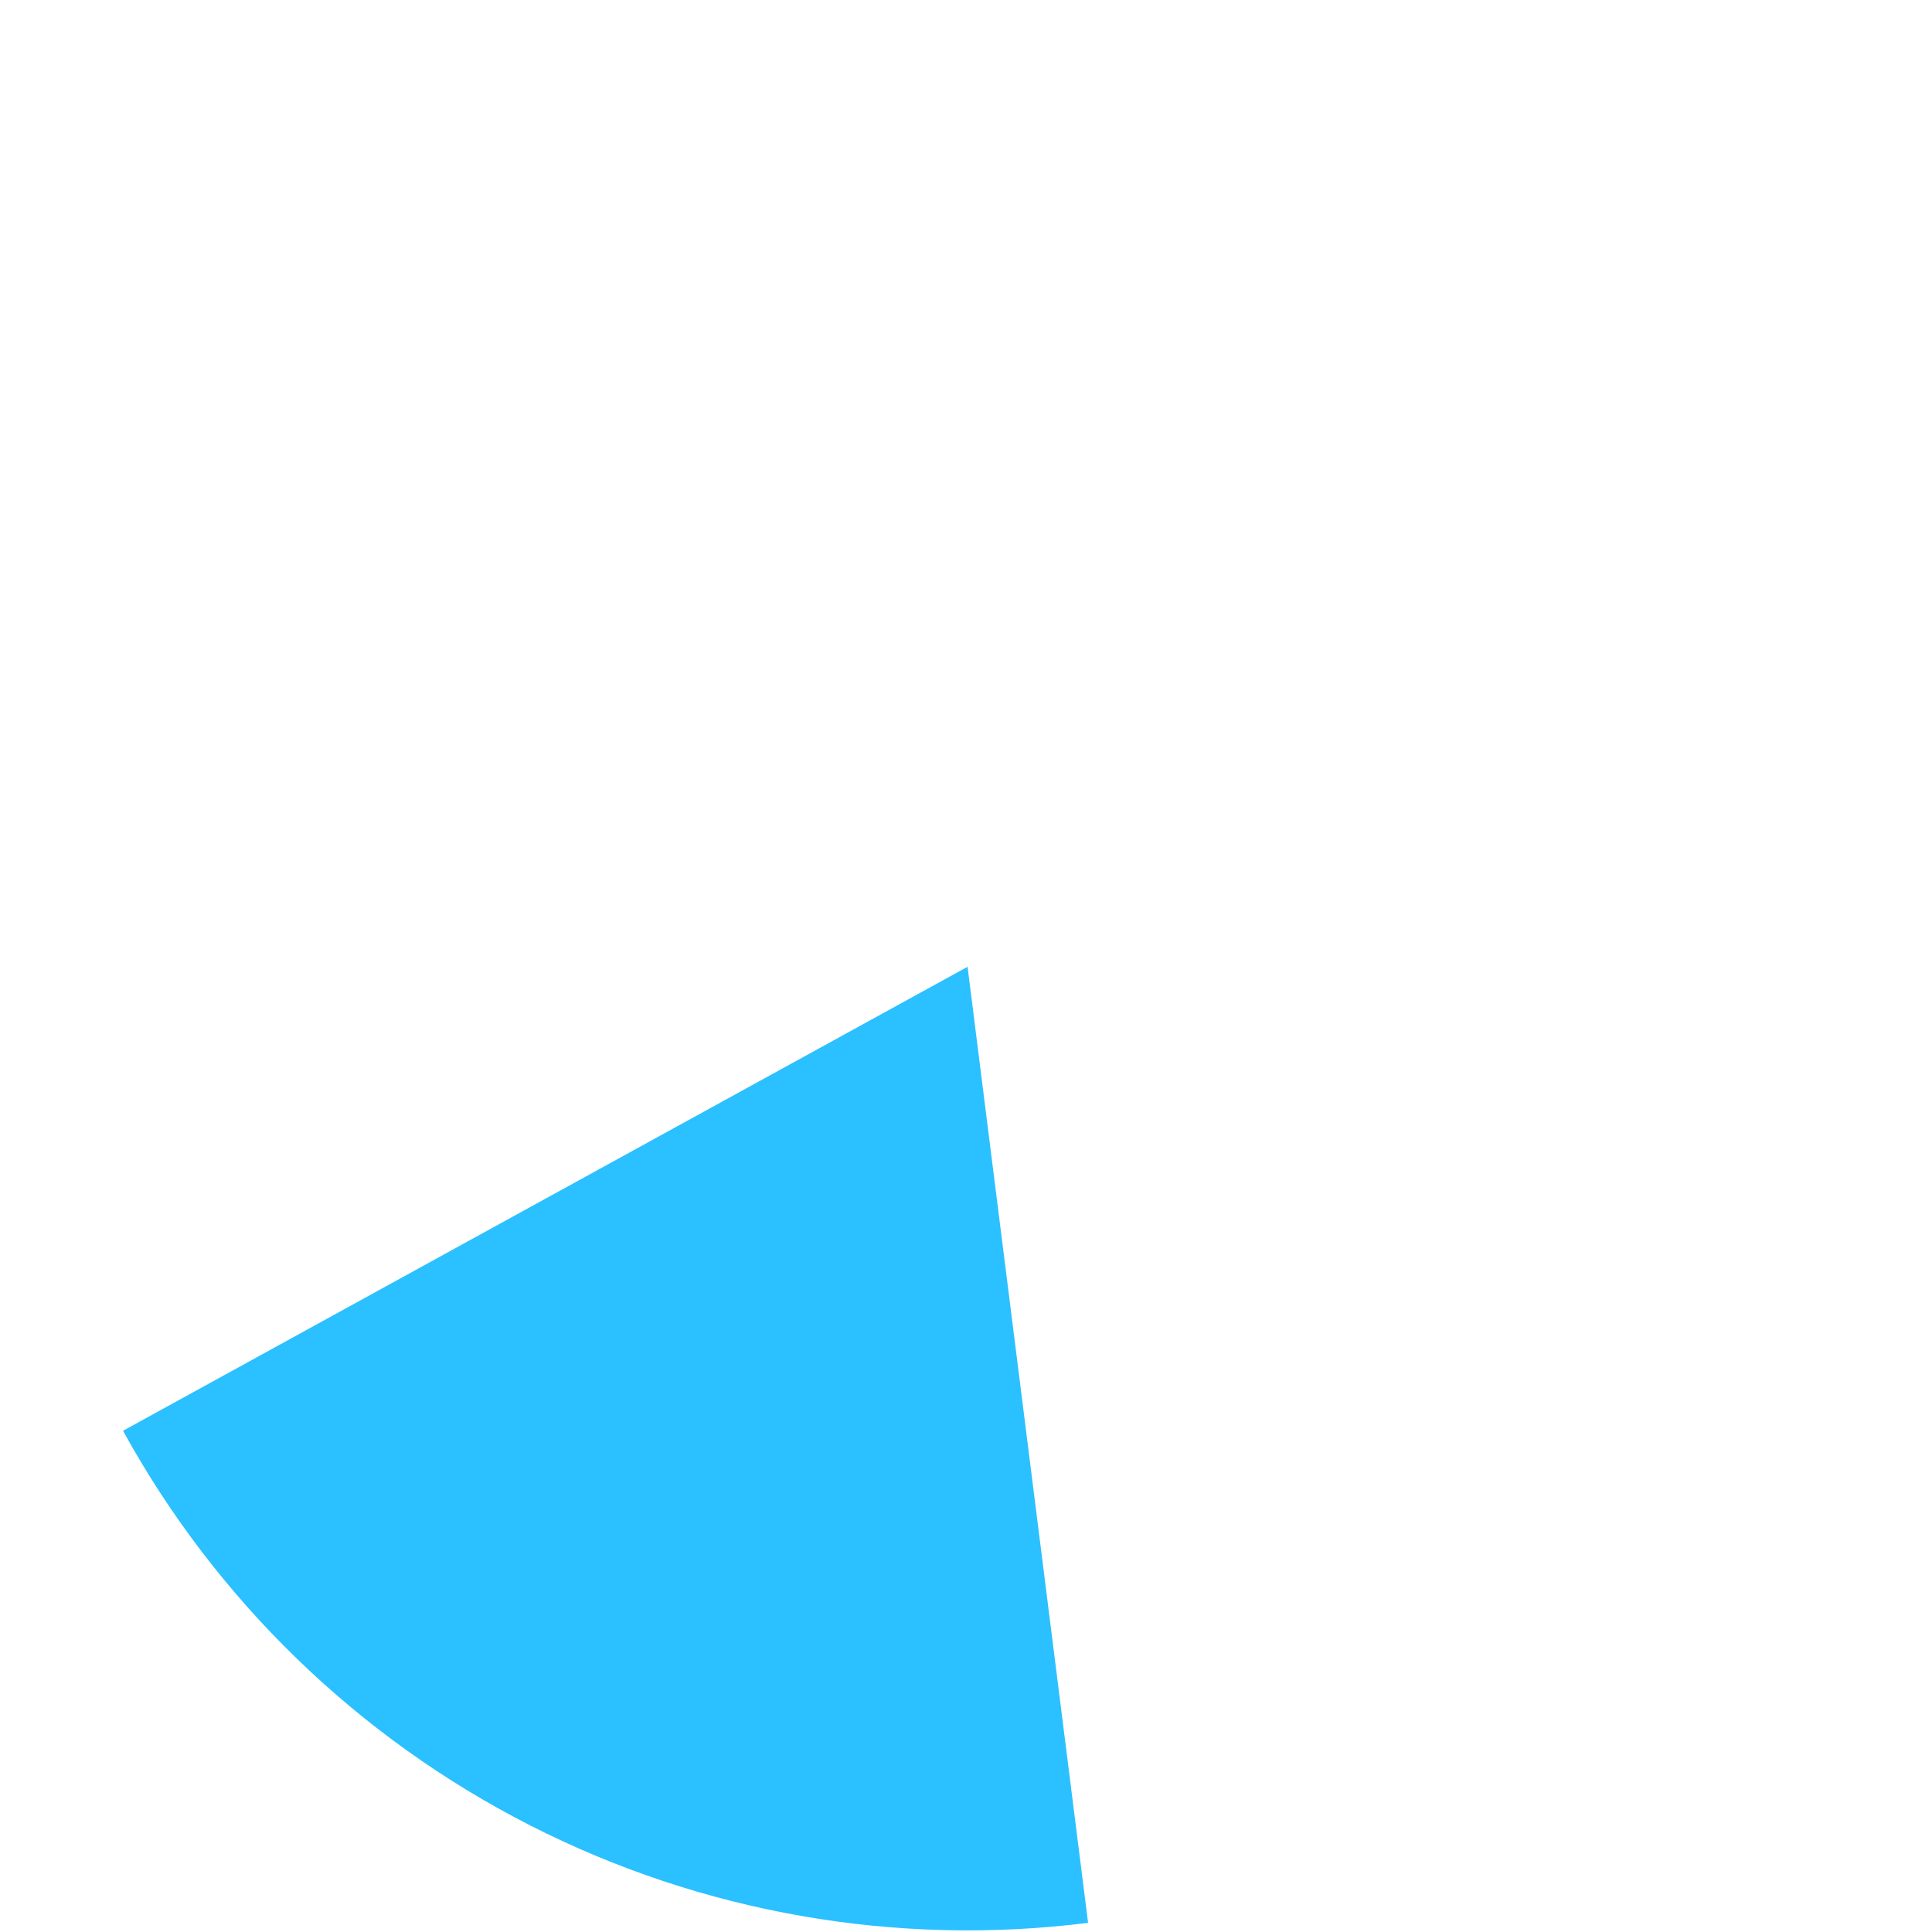 <?xml version="1.0" encoding="UTF-8"?> <svg xmlns="http://www.w3.org/2000/svg" width="340" height="340" viewBox="0 0 340 340" fill="none"> <path d="M191.483 338.385C157.757 342.636 123.531 336.654 93.246 321.213C62.962 305.772 38.017 281.586 21.649 251.792L170.275 170.137L191.483 338.385Z" fill="#2BC0FF"></path> </svg> 